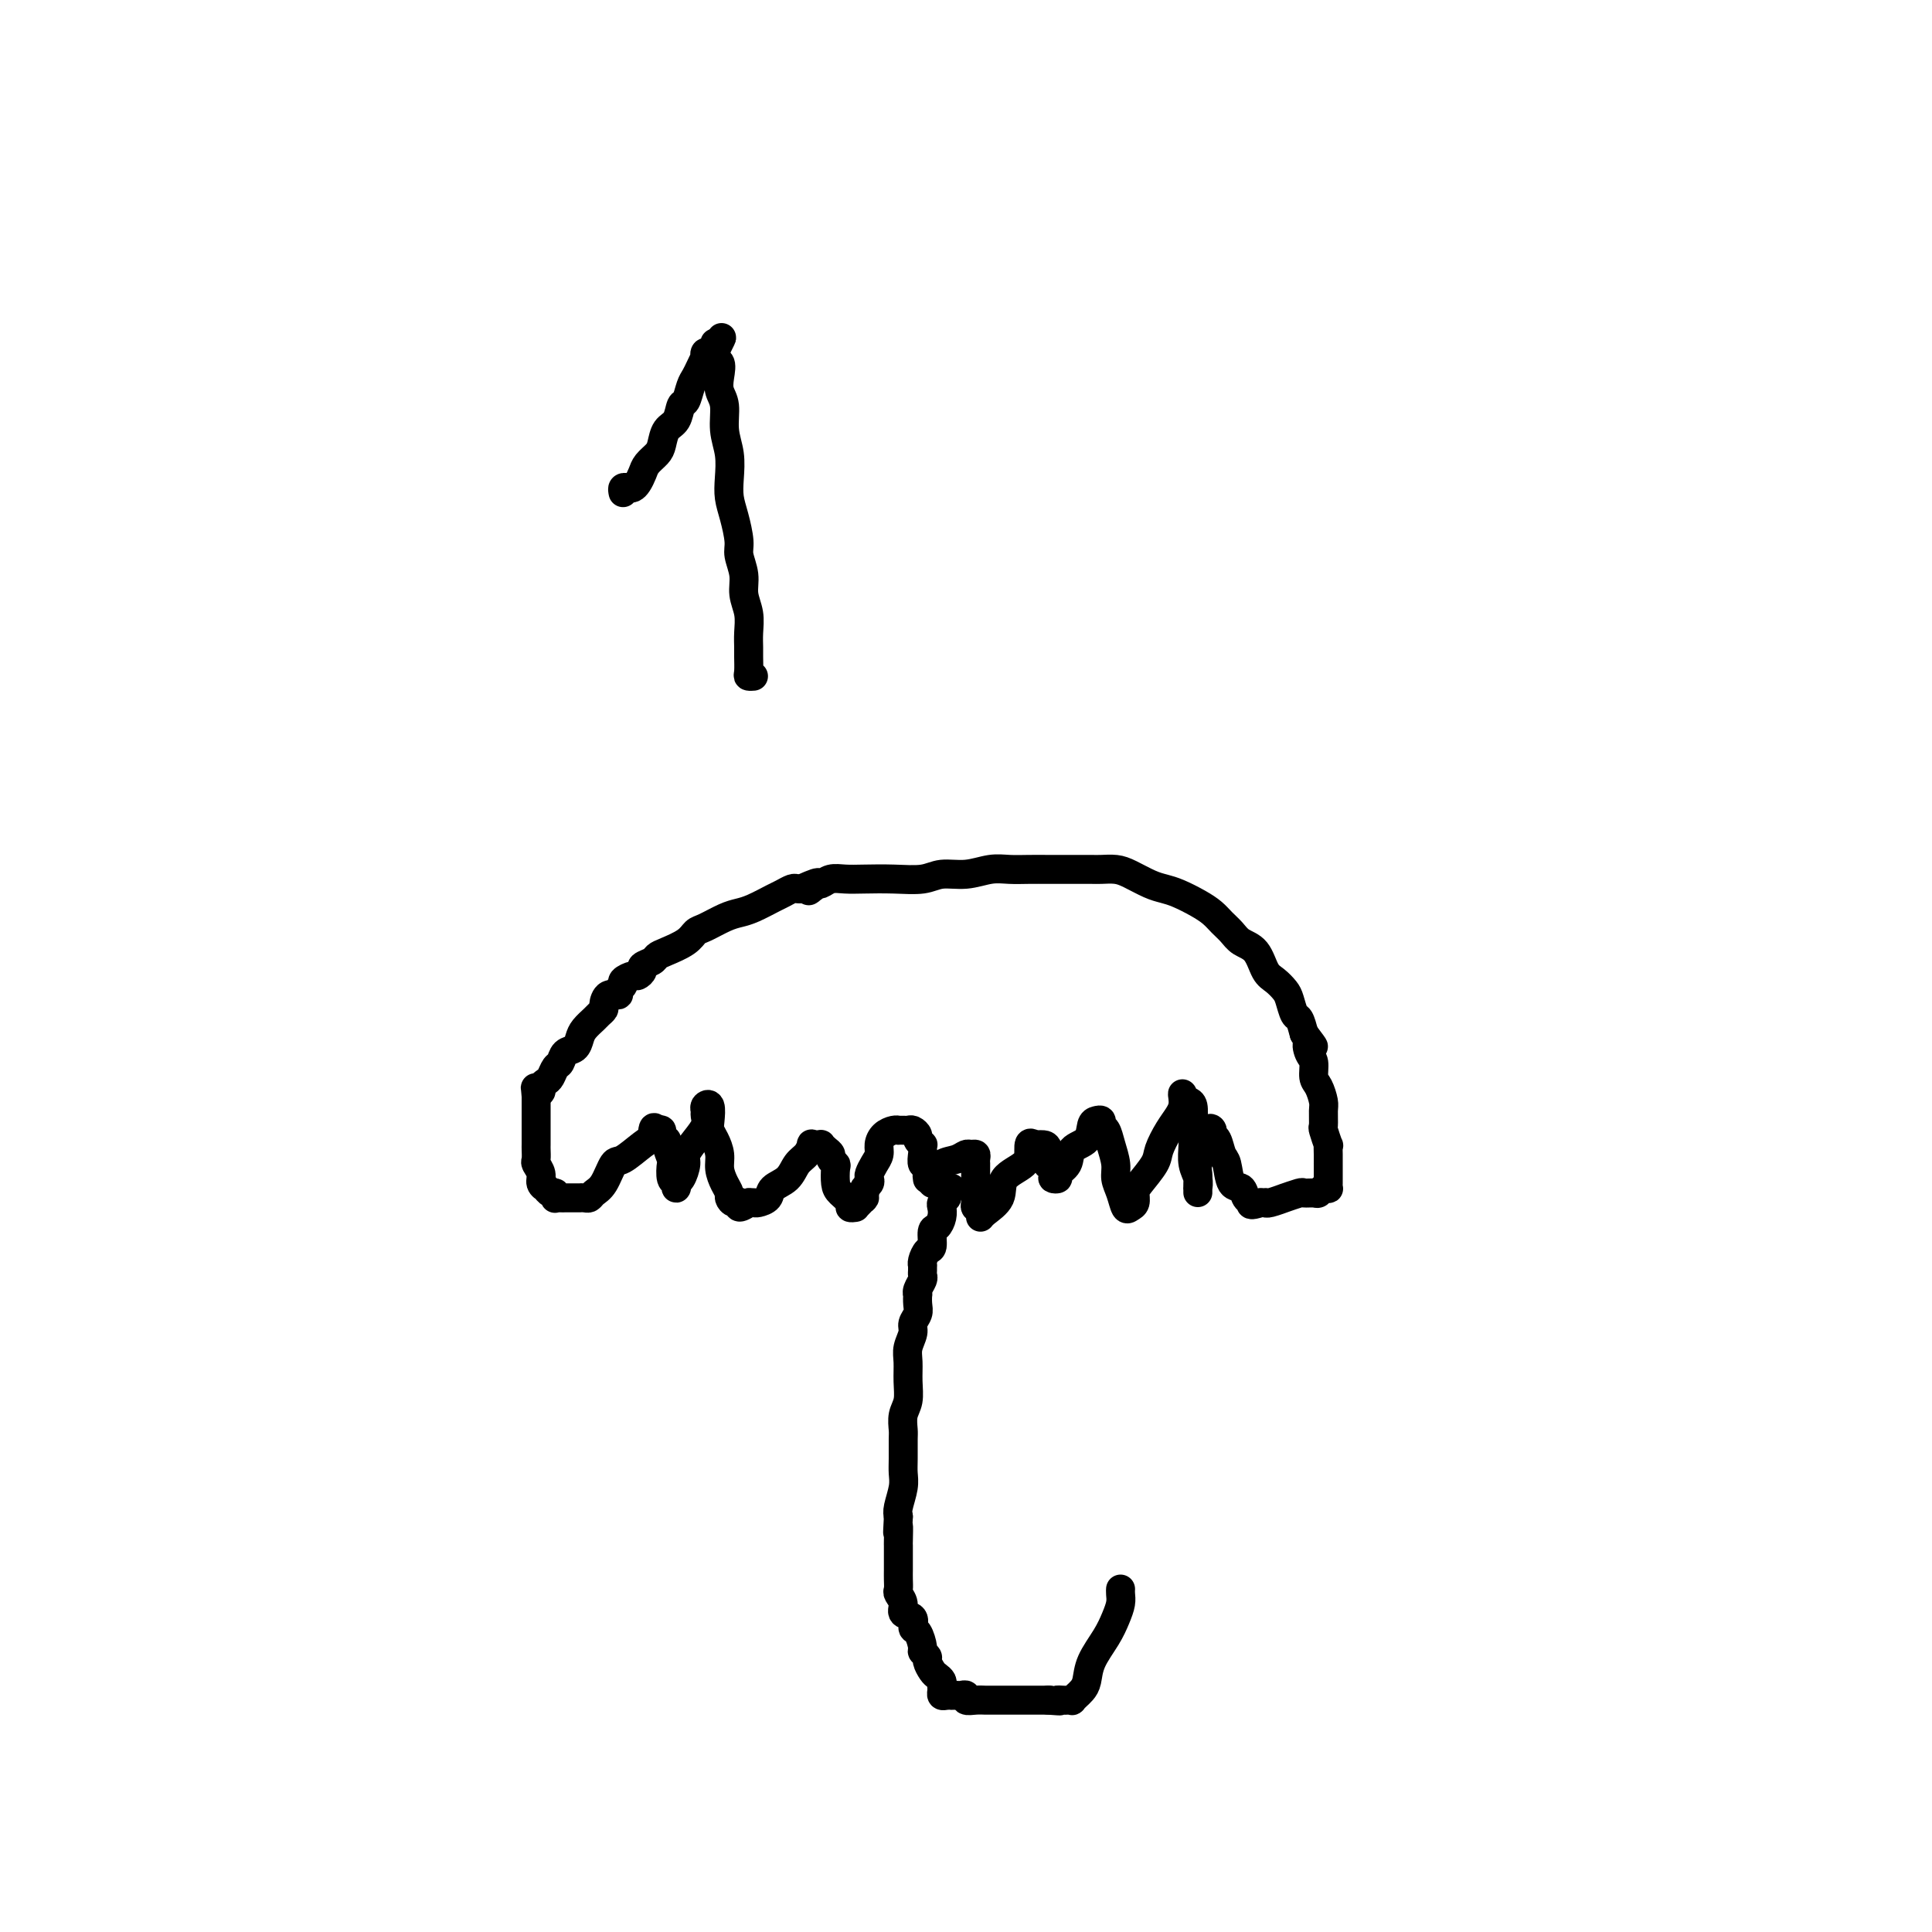 <svg viewBox='0 0 400 400' version='1.1' xmlns='http://www.w3.org/2000/svg' xmlns:xlink='http://www.w3.org/1999/xlink'><g fill='none' stroke='#000000' stroke-width='6' stroke-linecap='round' stroke-linejoin='round'><path d='M197,246c-0.415,-0.090 -0.829,-0.179 -1,0c-0.171,0.179 -0.098,0.628 0,1c0.098,0.372 0.220,0.667 0,1c-0.220,0.333 -0.781,0.703 -1,1c-0.219,0.297 -0.096,0.521 0,1c0.096,0.479 0.167,1.212 0,2c-0.167,0.788 -0.570,1.629 -1,2c-0.430,0.371 -0.886,0.271 -1,1c-0.114,0.729 0.113,2.285 0,3c-0.113,0.715 -0.566,0.587 -1,1c-0.434,0.413 -0.849,1.368 -1,2c-0.151,0.632 -0.040,0.942 0,1c0.040,0.058 0.007,-0.136 0,0c-0.007,0.136 0.012,0.601 0,1c-0.012,0.399 -0.056,0.732 0,1c0.056,0.268 0.211,0.470 0,1c-0.211,0.530 -0.787,1.388 -1,2c-0.213,0.612 -0.061,0.979 0,1c0.061,0.021 0.031,-0.305 0,0c-0.031,0.305 -0.065,1.240 0,2c0.065,0.760 0.228,1.347 0,2c-0.228,0.653 -0.846,1.374 -1,2c-0.154,0.626 0.156,1.158 0,2c-0.156,0.842 -0.778,1.996 -1,3c-0.222,1.004 -0.046,1.859 0,3c0.046,1.141 -0.040,2.569 0,4c0.040,1.431 0.207,2.865 0,4c-0.207,1.135 -0.788,1.970 -1,3c-0.212,1.030 -0.056,2.256 0,3c0.056,0.744 0.011,1.008 0,2c-0.011,0.992 0.011,2.713 0,4c-0.011,1.287 -0.054,2.139 0,3c0.054,0.861 0.207,1.732 0,3c-0.207,1.268 -0.773,2.934 -1,4c-0.227,1.066 -0.113,1.533 0,2'/><path d='M186,314c-0.309,5.690 -0.083,2.417 0,2c0.083,-0.417 0.022,2.024 0,3c-0.022,0.976 -0.006,0.489 0,1c0.006,0.511 0.000,2.020 0,3c-0.000,0.980 0.004,1.431 0,2c-0.004,0.569 -0.017,1.256 0,2c0.017,0.744 0.065,1.546 0,2c-0.065,0.454 -0.242,0.560 0,1c0.242,0.440 0.905,1.215 1,2c0.095,0.785 -0.377,1.580 0,2c0.377,0.420 1.602,0.466 2,1c0.398,0.534 -0.033,1.558 0,2c0.033,0.442 0.530,0.302 1,1c0.470,0.698 0.914,2.232 1,3c0.086,0.768 -0.184,0.769 0,1c0.184,0.231 0.824,0.692 1,1c0.176,0.308 -0.110,0.464 0,1c0.110,0.536 0.618,1.453 1,2c0.382,0.547 0.637,0.725 1,1c0.363,0.275 0.832,0.648 1,1c0.168,0.352 0.035,0.683 0,1c-0.035,0.317 0.028,0.621 0,1c-0.028,0.379 -0.148,0.834 0,1c0.148,0.166 0.564,0.045 1,0c0.436,-0.045 0.891,-0.013 1,0c0.109,0.013 -0.130,0.007 0,0c0.130,-0.007 0.629,-0.016 1,0c0.371,0.016 0.614,0.057 1,0c0.386,-0.057 0.914,-0.211 1,0c0.086,0.211 -0.269,0.789 0,1c0.269,0.211 1.163,0.057 2,0c0.837,-0.057 1.616,-0.015 2,0c0.384,0.015 0.373,0.004 1,0c0.627,-0.004 1.892,-0.001 3,0c1.108,0.001 2.060,0.000 3,0c0.940,-0.000 1.868,-0.000 3,0c1.132,0.000 2.466,0.000 3,0c0.534,-0.000 0.267,-0.000 0,0'/><path d='M217,352c3.807,0.310 2.326,0.084 2,0c-0.326,-0.084 0.505,-0.026 1,0c0.495,0.026 0.654,0.022 1,0c0.346,-0.022 0.880,-0.061 1,0c0.120,0.061 -0.175,0.222 0,0c0.175,-0.222 0.819,-0.827 1,-1c0.181,-0.173 -0.099,0.085 0,0c0.099,-0.085 0.579,-0.515 1,-1c0.421,-0.485 0.782,-1.025 1,-2c0.218,-0.975 0.293,-2.383 1,-4c0.707,-1.617 2.046,-3.442 3,-5c0.954,-1.558 1.524,-2.848 2,-4c0.476,-1.152 0.860,-2.164 1,-3c0.140,-0.836 0.038,-1.494 0,-2c-0.038,-0.506 -0.011,-0.859 0,-1c0.011,-0.141 0.005,-0.071 0,0'/><path d='M194,245c-0.414,0.089 -0.828,0.177 -1,0c-0.172,-0.177 -0.102,-0.620 0,-1c0.102,-0.380 0.238,-0.697 0,-1c-0.238,-0.303 -0.848,-0.592 -1,-1c-0.152,-0.408 0.155,-0.937 0,-1c-0.155,-0.063 -0.773,0.338 -1,0c-0.227,-0.338 -0.065,-1.414 0,-2c0.065,-0.586 0.032,-0.682 0,-1c-0.032,-0.318 -0.064,-0.860 0,-1c0.064,-0.140 0.224,0.120 0,0c-0.224,-0.120 -0.833,-0.621 -1,-1c-0.167,-0.379 0.109,-0.638 0,-1c-0.109,-0.362 -0.603,-0.829 -1,-1c-0.397,-0.171 -0.697,-0.046 -1,0c-0.303,0.046 -0.610,0.015 -1,0c-0.390,-0.015 -0.865,-0.012 -1,0c-0.135,0.012 0.070,0.034 0,0c-0.070,-0.034 -0.414,-0.122 -1,0c-0.586,0.122 -1.415,0.456 -2,1c-0.585,0.544 -0.928,1.297 -1,2c-0.072,0.703 0.125,1.354 0,2c-0.125,0.646 -0.573,1.286 -1,2c-0.427,0.714 -0.833,1.501 -1,2c-0.167,0.499 -0.096,0.711 0,1c0.096,0.289 0.218,0.655 0,1c-0.218,0.345 -0.777,0.670 -1,1c-0.223,0.330 -0.112,0.665 0,1'/><path d='M179,247c-0.883,2.193 -0.092,1.176 0,1c0.092,-0.176 -0.515,0.489 -1,1c-0.485,0.511 -0.846,0.867 -1,1c-0.154,0.133 -0.100,0.043 0,0c0.100,-0.043 0.248,-0.041 0,0c-0.248,0.041 -0.890,0.120 -1,0c-0.110,-0.120 0.311,-0.438 0,-1c-0.311,-0.562 -1.355,-1.369 -2,-2c-0.645,-0.631 -0.890,-1.086 -1,-2c-0.110,-0.914 -0.085,-2.286 0,-3c0.085,-0.714 0.229,-0.769 0,-1c-0.229,-0.231 -0.831,-0.636 -1,-1c-0.169,-0.364 0.096,-0.686 0,-1c-0.096,-0.314 -0.551,-0.620 -1,-1c-0.449,-0.380 -0.890,-0.836 -1,-1c-0.110,-0.164 0.112,-0.038 0,0c-0.112,0.038 -0.558,-0.013 -1,0c-0.442,0.013 -0.879,0.090 -1,0c-0.121,-0.090 0.076,-0.348 0,0c-0.076,0.348 -0.425,1.301 -1,2c-0.575,0.699 -1.376,1.144 -2,2c-0.624,0.856 -1.070,2.124 -2,3c-0.930,0.876 -2.344,1.359 -3,2c-0.656,0.641 -0.554,1.440 -1,2c-0.446,0.560 -1.439,0.882 -2,1c-0.561,0.118 -0.689,0.032 -1,0c-0.311,-0.032 -0.803,-0.009 -1,0c-0.197,0.009 -0.098,0.005 0,0'/><path d='M155,249c-2.730,1.843 -2.055,0.450 -2,0c0.055,-0.450 -0.511,0.042 -1,0c-0.489,-0.042 -0.901,-0.619 -1,-1c-0.099,-0.381 0.114,-0.567 0,-1c-0.114,-0.433 -0.556,-1.113 -1,-2c-0.444,-0.887 -0.890,-1.979 -1,-3c-0.110,-1.021 0.115,-1.969 0,-3c-0.115,-1.031 -0.571,-2.144 -1,-3c-0.429,-0.856 -0.833,-1.456 -1,-2c-0.167,-0.544 -0.098,-1.033 0,-2c0.098,-0.967 0.224,-2.411 0,-3c-0.224,-0.589 -0.797,-0.321 -1,0c-0.203,0.321 -0.034,0.695 0,1c0.034,0.305 -0.067,0.542 0,1c0.067,0.458 0.302,1.139 0,2c-0.302,0.861 -1.142,1.904 -2,3c-0.858,1.096 -1.733,2.246 -2,3c-0.267,0.754 0.073,1.113 0,2c-0.073,0.887 -0.559,2.304 -1,3c-0.441,0.696 -0.836,0.673 -1,1c-0.164,0.327 -0.095,1.005 0,1c0.095,-0.005 0.218,-0.691 0,-1c-0.218,-0.309 -0.775,-0.240 -1,-1c-0.225,-0.760 -0.117,-2.350 0,-3c0.117,-0.650 0.242,-0.360 0,-1c-0.242,-0.640 -0.852,-2.210 -1,-3c-0.148,-0.790 0.167,-0.799 0,-1c-0.167,-0.201 -0.814,-0.592 -1,-1c-0.186,-0.408 0.090,-0.831 0,-1c-0.090,-0.169 -0.545,-0.085 -1,0'/><path d='M136,234c-0.937,-1.393 -0.779,0.123 -1,1c-0.221,0.877 -0.823,1.113 -2,2c-1.177,0.887 -2.931,2.423 -4,3c-1.069,0.577 -1.452,0.193 -2,1c-0.548,0.807 -1.261,2.805 -2,4c-0.739,1.195 -1.504,1.588 -2,2c-0.496,0.412 -0.724,0.842 -1,1c-0.276,0.158 -0.599,0.042 -1,0c-0.401,-0.042 -0.881,-0.011 -1,0c-0.119,0.011 0.123,0.003 0,0c-0.123,-0.003 -0.611,-0.001 -1,0c-0.389,0.001 -0.679,0.001 -1,0c-0.321,-0.001 -0.674,-0.004 -1,0c-0.326,0.004 -0.626,0.016 -1,0c-0.374,-0.016 -0.822,-0.061 -1,0c-0.178,0.061 -0.085,0.227 0,0c0.085,-0.227 0.162,-0.848 0,-1c-0.162,-0.152 -0.564,0.164 -1,0c-0.436,-0.164 -0.905,-0.807 -1,-1c-0.095,-0.193 0.185,0.066 0,0c-0.185,-0.066 -0.834,-0.455 -1,-1c-0.166,-0.545 0.152,-1.244 0,-2c-0.152,-0.756 -0.773,-1.567 -1,-2c-0.227,-0.433 -0.061,-0.487 0,-1c0.061,-0.513 0.016,-1.486 0,-2c-0.016,-0.514 -0.004,-0.571 0,-1c0.004,-0.429 0.001,-1.232 0,-2c-0.001,-0.768 -0.000,-1.502 0,-2c0.000,-0.498 0.000,-0.760 0,-1c-0.000,-0.240 -0.000,-0.459 0,-1c0.000,-0.541 0.000,-1.403 0,-2c-0.000,-0.597 -0.000,-0.930 0,-1c0.000,-0.070 0.000,0.123 0,0c-0.000,-0.123 -0.000,-0.561 0,-1'/><path d='M111,227c-0.219,-3.024 -0.266,-1.583 0,-1c0.266,0.583 0.845,0.307 1,0c0.155,-0.307 -0.113,-0.644 0,-1c0.113,-0.356 0.607,-0.729 1,-1c0.393,-0.271 0.686,-0.439 1,-1c0.314,-0.561 0.648,-1.515 1,-2c0.352,-0.485 0.723,-0.500 1,-1c0.277,-0.500 0.459,-1.486 1,-2c0.541,-0.514 1.440,-0.557 2,-1c0.560,-0.443 0.781,-1.285 1,-2c0.219,-0.715 0.436,-1.304 1,-2c0.564,-0.696 1.473,-1.501 2,-2c0.527,-0.499 0.671,-0.693 1,-1c0.329,-0.307 0.844,-0.726 1,-1c0.156,-0.274 -0.045,-0.402 0,-1c0.045,-0.598 0.336,-1.665 1,-2c0.664,-0.335 1.701,0.064 2,0c0.299,-0.064 -0.142,-0.591 0,-1c0.142,-0.409 0.865,-0.701 1,-1c0.135,-0.299 -0.320,-0.605 0,-1c0.320,-0.395 1.413,-0.879 2,-1c0.587,-0.121 0.668,0.122 1,0c0.332,-0.122 0.916,-0.609 1,-1c0.084,-0.391 -0.332,-0.685 0,-1c0.332,-0.315 1.412,-0.652 2,-1c0.588,-0.348 0.683,-0.708 1,-1c0.317,-0.292 0.854,-0.516 2,-1c1.146,-0.484 2.901,-1.229 4,-2c1.099,-0.771 1.542,-1.567 2,-2c0.458,-0.433 0.931,-0.501 2,-1c1.069,-0.499 2.733,-1.429 4,-2c1.267,-0.571 2.136,-0.784 3,-1c0.864,-0.216 1.723,-0.436 3,-1c1.277,-0.564 2.972,-1.472 4,-2c1.028,-0.528 1.389,-0.678 2,-1c0.611,-0.322 1.472,-0.818 2,-1c0.528,-0.182 0.722,-0.052 1,0c0.278,0.052 0.639,0.026 1,0'/><path d='M166,184c5.572,-2.493 3.001,-0.724 2,0c-1.001,0.724 -0.431,0.404 0,0c0.431,-0.404 0.725,-0.893 1,-1c0.275,-0.107 0.532,0.167 1,0c0.468,-0.167 1.146,-0.776 2,-1c0.854,-0.224 1.882,-0.064 3,0c1.118,0.064 2.324,0.032 4,0c1.676,-0.032 3.820,-0.065 6,0c2.180,0.065 4.396,0.228 6,0c1.604,-0.228 2.595,-0.846 4,-1c1.405,-0.154 3.222,0.155 5,0c1.778,-0.155 3.516,-0.774 5,-1c1.484,-0.226 2.715,-0.061 4,0c1.285,0.061 2.623,0.016 4,0c1.377,-0.016 2.792,-0.004 4,0c1.208,0.004 2.210,0.001 3,0c0.790,-0.001 1.370,-0.001 2,0c0.630,0.001 1.311,0.002 2,0c0.689,-0.002 1.384,-0.008 2,0c0.616,0.008 1.151,0.030 2,0c0.849,-0.030 2.011,-0.111 3,0c0.989,0.111 1.804,0.414 3,1c1.196,0.586 2.771,1.455 4,2c1.229,0.545 2.111,0.765 3,1c0.889,0.235 1.786,0.486 3,1c1.214,0.514 2.747,1.293 4,2c1.253,0.707 2.226,1.342 3,2c0.774,0.658 1.348,1.339 2,2c0.652,0.661 1.382,1.304 2,2c0.618,0.696 1.125,1.447 2,2c0.875,0.553 2.118,0.909 3,2c0.882,1.091 1.402,2.916 2,4c0.598,1.084 1.273,1.427 2,2c0.727,0.573 1.504,1.377 2,2c0.496,0.623 0.710,1.064 1,2c0.290,0.936 0.655,2.367 1,3c0.345,0.633 0.670,0.466 1,1c0.330,0.534 0.665,1.767 1,3'/><path d='M270,214c3.183,4.220 1.640,2.270 1,2c-0.640,-0.270 -0.378,1.139 0,2c0.378,0.861 0.872,1.174 1,2c0.128,0.826 -0.109,2.166 0,3c0.109,0.834 0.564,1.163 1,2c0.436,0.837 0.853,2.184 1,3c0.147,0.816 0.025,1.103 0,2c-0.025,0.897 0.046,2.403 0,3c-0.046,0.597 -0.208,0.283 0,1c0.208,0.717 0.788,2.463 1,3c0.212,0.537 0.057,-0.137 0,0c-0.057,0.137 -0.015,1.083 0,2c0.015,0.917 0.004,1.804 0,2c-0.004,0.196 -0.001,-0.297 0,0c0.001,0.297 0.001,1.386 0,2c-0.001,0.614 -0.003,0.752 0,1c0.003,0.248 0.012,0.606 0,1c-0.012,0.394 -0.043,0.823 0,1c0.043,0.177 0.162,0.100 0,0c-0.162,-0.100 -0.604,-0.224 -1,0c-0.396,0.224 -0.745,0.796 -1,1c-0.255,0.204 -0.416,0.040 -1,0c-0.584,-0.040 -1.592,0.046 -2,0c-0.408,-0.046 -0.215,-0.222 -1,0c-0.785,0.222 -2.549,0.844 -3,1c-0.451,0.156 0.412,-0.154 0,0c-0.412,0.154 -2.100,0.773 -3,1c-0.900,0.227 -1.011,0.061 -1,0c0.011,-0.061 0.146,-0.017 0,0c-0.146,0.017 -0.573,0.009 -1,0'/><path d='M261,249c-2.567,0.802 -1.983,0.306 -2,0c-0.017,-0.306 -0.635,-0.423 -1,-1c-0.365,-0.577 -0.479,-1.615 -1,-2c-0.521,-0.385 -1.450,-0.116 -2,-1c-0.550,-0.884 -0.721,-2.919 -1,-4c-0.279,-1.081 -0.666,-1.207 -1,-2c-0.334,-0.793 -0.615,-2.254 -1,-3c-0.385,-0.746 -0.873,-0.777 -1,-1c-0.127,-0.223 0.106,-0.638 0,-1c-0.106,-0.362 -0.550,-0.669 -1,0c-0.450,0.669 -0.905,2.316 -1,3c-0.095,0.684 0.171,0.406 0,1c-0.171,0.594 -0.778,2.059 -1,3c-0.222,0.941 -0.059,1.358 0,2c0.059,0.642 0.016,1.508 0,2c-0.016,0.492 -0.003,0.610 0,1c0.003,0.390 -0.003,1.053 0,1c0.003,-0.053 0.015,-0.822 0,-1c-0.015,-0.178 -0.056,0.233 0,0c0.056,-0.233 0.211,-1.111 0,-2c-0.211,-0.889 -0.788,-1.790 -1,-3c-0.212,-1.210 -0.060,-2.731 0,-4c0.060,-1.269 0.027,-2.288 0,-3c-0.027,-0.712 -0.048,-1.119 0,-2c0.048,-0.881 0.167,-2.237 0,-3c-0.167,-0.763 -0.619,-0.932 -1,-1c-0.381,-0.068 -0.690,-0.034 -1,0'/><path d='M245,228c-0.428,-2.778 0.004,-1.224 0,0c-0.004,1.224 -0.442,2.117 -1,3c-0.558,0.883 -1.236,1.755 -2,3c-0.764,1.245 -1.616,2.862 -2,4c-0.384,1.138 -0.302,1.797 -1,3c-0.698,1.203 -2.176,2.952 -3,4c-0.824,1.048 -0.994,1.396 -1,2c-0.006,0.604 0.152,1.463 0,2c-0.152,0.537 -0.614,0.753 -1,1c-0.386,0.247 -0.695,0.527 -1,0c-0.305,-0.527 -0.606,-1.861 -1,-3c-0.394,-1.139 -0.880,-2.084 -1,-3c-0.120,-0.916 0.126,-1.804 0,-3c-0.126,-1.196 -0.625,-2.699 -1,-4c-0.375,-1.301 -0.626,-2.400 -1,-3c-0.374,-0.600 -0.872,-0.701 -1,-1c-0.128,-0.299 0.112,-0.797 0,-1c-0.112,-0.203 -0.578,-0.111 -1,0c-0.422,0.111 -0.800,0.243 -1,1c-0.200,0.757 -0.220,2.140 -1,3c-0.780,0.860 -2.318,1.198 -3,2c-0.682,0.802 -0.507,2.070 -1,3c-0.493,0.930 -1.652,1.523 -2,2c-0.348,0.477 0.117,0.838 0,1c-0.117,0.162 -0.815,0.124 -1,0c-0.185,-0.124 0.144,-0.335 0,-1c-0.144,-0.665 -0.759,-1.786 -1,-2c-0.241,-0.214 -0.106,0.479 0,0c0.106,-0.479 0.183,-2.128 0,-3c-0.183,-0.872 -0.626,-0.965 -1,-1c-0.374,-0.035 -0.678,-0.010 -1,0c-0.322,0.010 -0.661,0.005 -1,0'/><path d='M214,237c-1.003,-0.849 -1.011,0.027 -1,1c0.011,0.973 0.041,2.041 -1,3c-1.041,0.959 -3.154,1.809 -4,3c-0.846,1.191 -0.427,2.722 -1,4c-0.573,1.278 -2.140,2.302 -3,3c-0.860,0.698 -1.015,1.071 -1,1c0.015,-0.071 0.200,-0.585 0,-1c-0.200,-0.415 -0.786,-0.729 -1,-1c-0.214,-0.271 -0.057,-0.497 0,-1c0.057,-0.503 0.015,-1.283 0,-2c-0.015,-0.717 -0.004,-1.372 0,-2c0.004,-0.628 0.002,-1.230 0,-2c-0.002,-0.770 -0.004,-1.709 0,-2c0.004,-0.291 0.013,0.065 0,0c-0.013,-0.065 -0.047,-0.550 0,-1c0.047,-0.450 0.175,-0.865 0,-1c-0.175,-0.135 -0.652,0.010 -1,0c-0.348,-0.010 -0.566,-0.175 -1,0c-0.434,0.175 -1.083,0.692 -2,1c-0.917,0.308 -2.102,0.409 -3,1c-0.898,0.591 -1.509,1.674 -2,2c-0.491,0.326 -0.863,-0.105 -1,0c-0.137,0.105 -0.039,0.744 0,1c0.039,0.256 0.020,0.128 0,0'/><path d='M129,102c-0.089,-0.418 -0.178,-0.836 0,-1c0.178,-0.164 0.624,-0.074 1,0c0.376,0.074 0.682,0.133 1,0c0.318,-0.133 0.649,-0.457 1,-1c0.351,-0.543 0.723,-1.304 1,-2c0.277,-0.696 0.459,-1.326 1,-2c0.541,-0.674 1.440,-1.393 2,-2c0.560,-0.607 0.780,-1.102 1,-2c0.220,-0.898 0.440,-2.198 1,-3c0.560,-0.802 1.459,-1.107 2,-2c0.541,-0.893 0.722,-2.374 1,-3c0.278,-0.626 0.653,-0.396 1,-1c0.347,-0.604 0.668,-2.042 1,-3c0.332,-0.958 0.677,-1.438 1,-2c0.323,-0.562 0.625,-1.208 1,-2c0.375,-0.792 0.822,-1.732 1,-2c0.178,-0.268 0.086,0.134 0,0c-0.086,-0.134 -0.167,-0.804 0,-1c0.167,-0.196 0.581,0.081 1,0c0.419,-0.081 0.844,-0.522 1,-1c0.156,-0.478 0.045,-0.994 0,-1c-0.045,-0.006 -0.022,0.497 0,1'/><path d='M148,72c2.880,-4.498 0.580,-0.743 0,1c-0.580,1.743 0.562,1.473 1,2c0.438,0.527 0.174,1.851 0,3c-0.174,1.149 -0.257,2.124 0,3c0.257,0.876 0.853,1.655 1,3c0.147,1.345 -0.154,3.257 0,5c0.154,1.743 0.763,3.317 1,5c0.237,1.683 0.101,3.475 0,5c-0.101,1.525 -0.167,2.785 0,4c0.167,1.215 0.565,2.386 1,4c0.435,1.614 0.905,3.670 1,5c0.095,1.330 -0.185,1.934 0,3c0.185,1.066 0.834,2.593 1,4c0.166,1.407 -0.152,2.693 0,4c0.152,1.307 0.773,2.634 1,4c0.227,1.366 0.060,2.773 0,4c-0.060,1.227 -0.012,2.276 0,3c0.012,0.724 -0.011,1.122 0,2c0.011,0.878 0.054,2.235 0,3c-0.054,0.765 -0.207,0.937 0,1c0.207,0.063 0.773,0.018 1,0c0.227,-0.018 0.113,-0.009 0,0'/></g>
</svg>